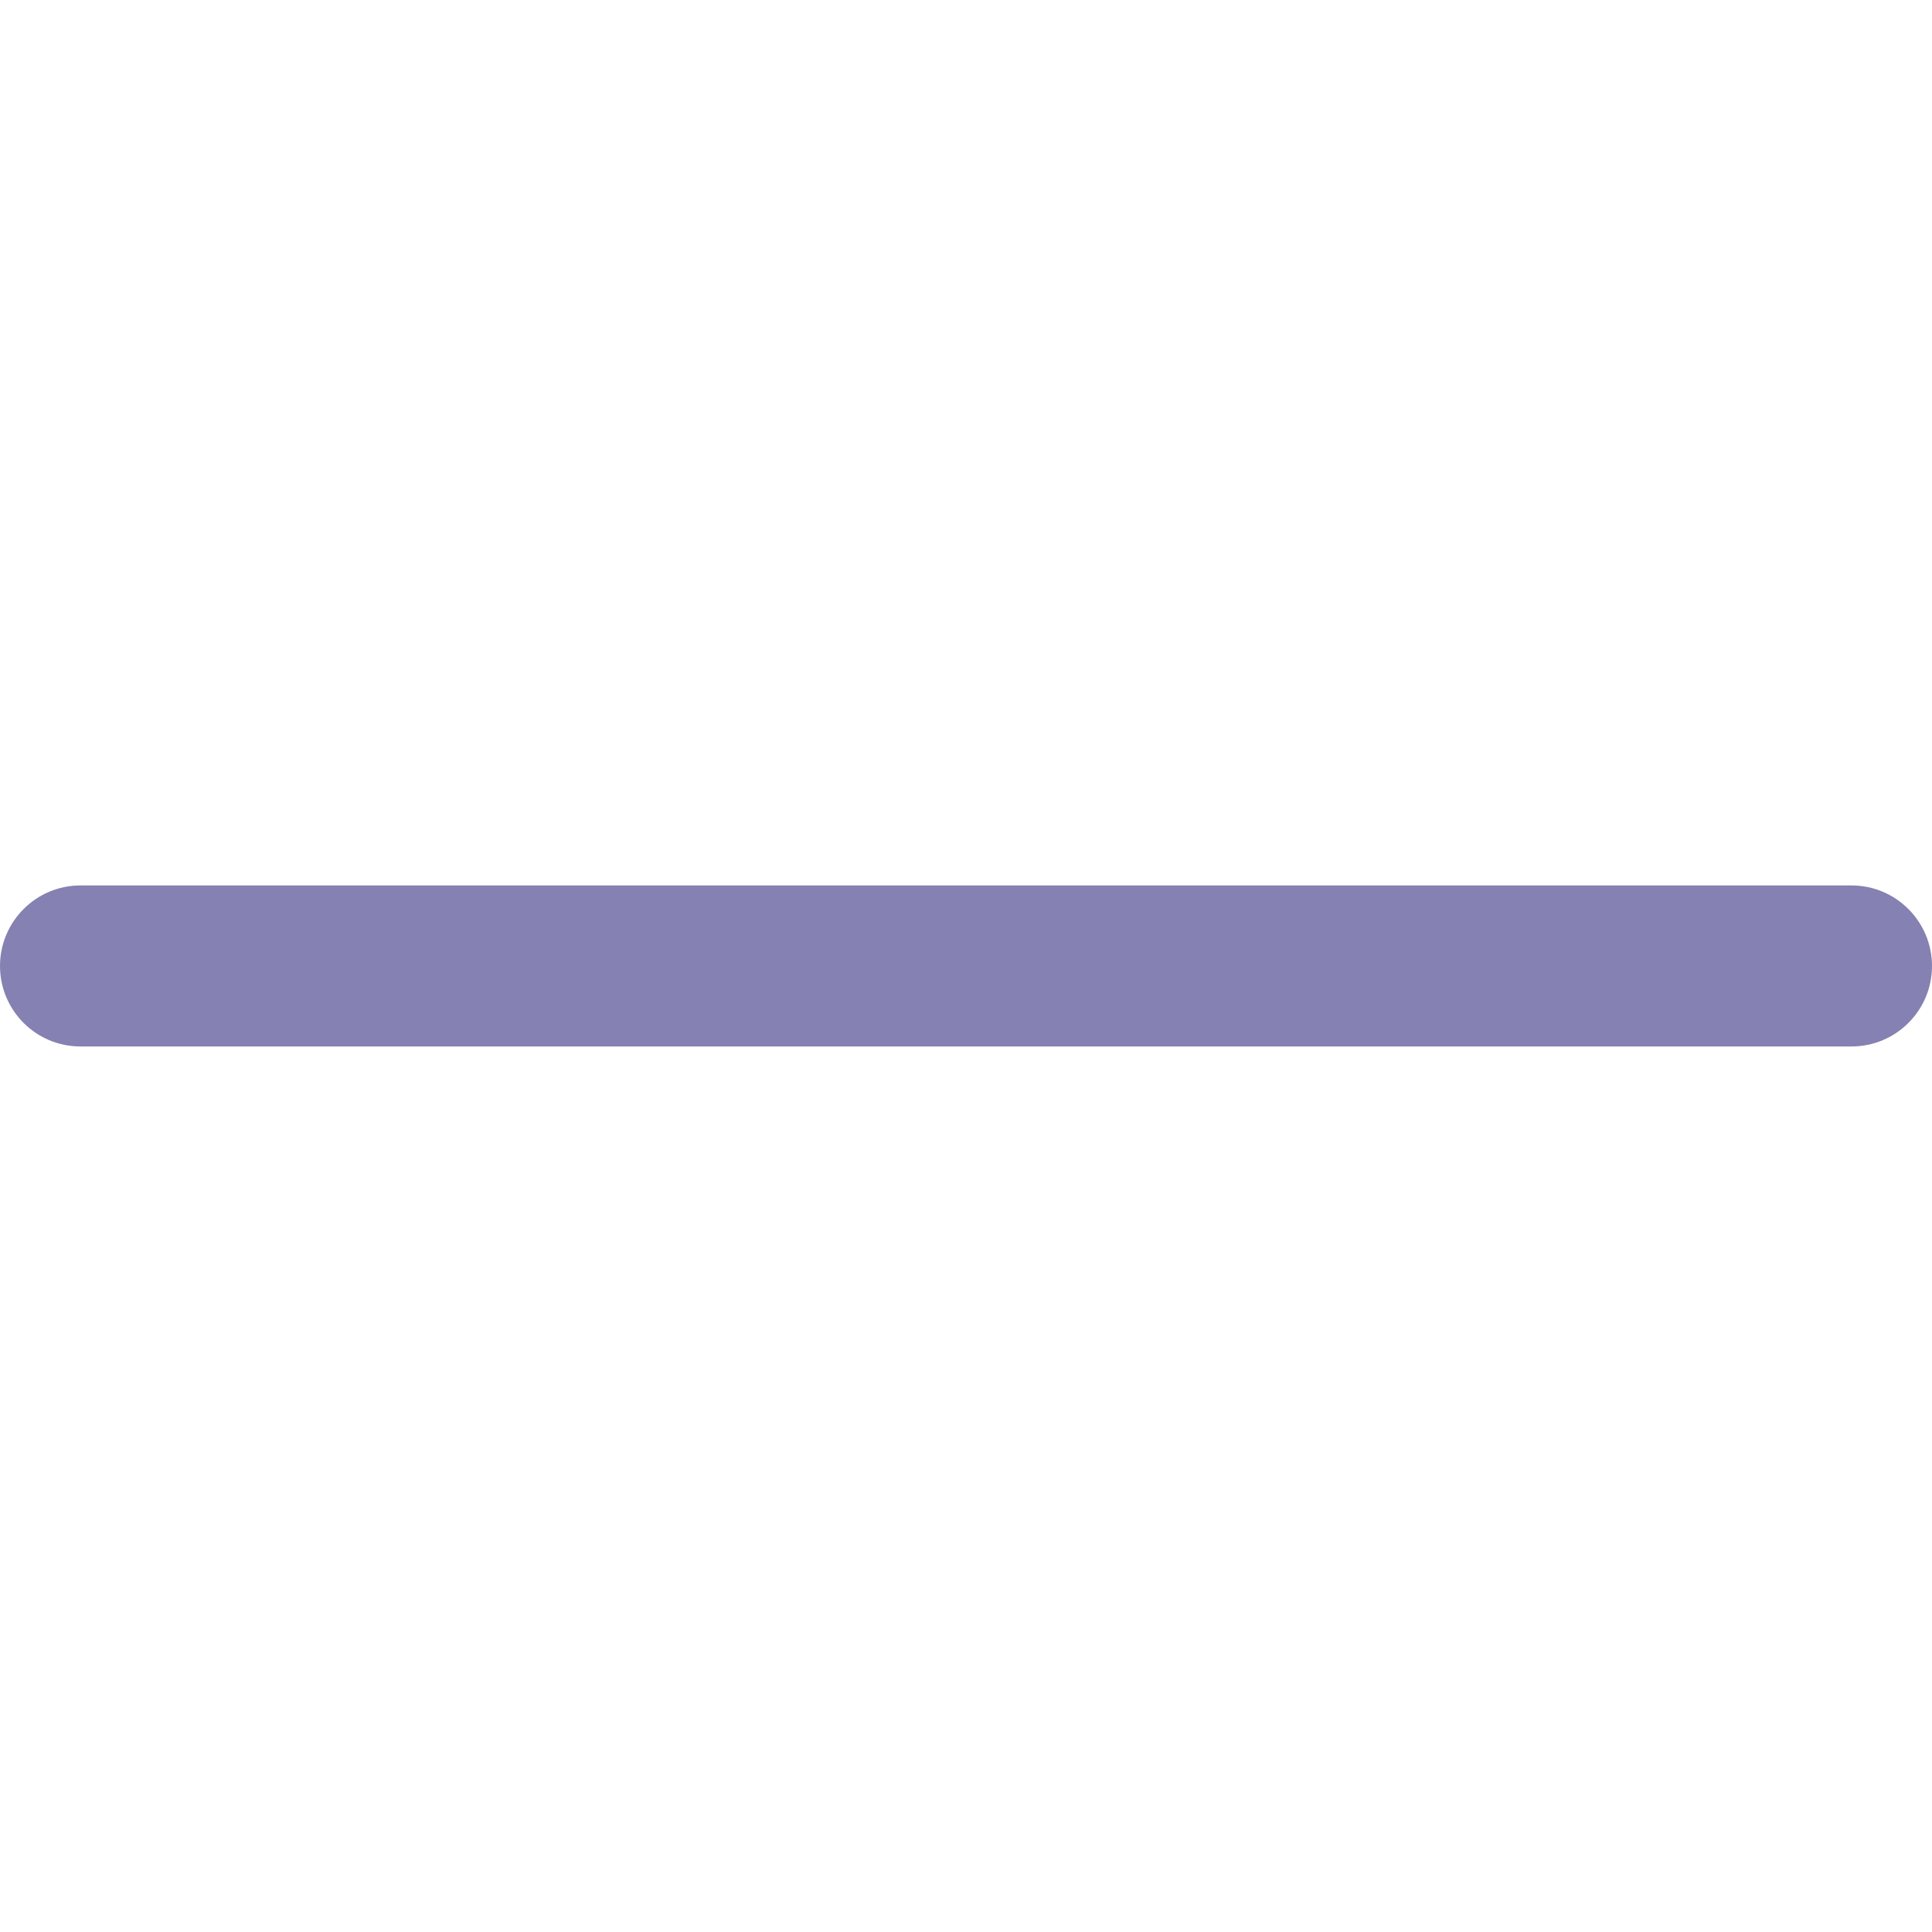 <svg width="20" height="20" viewBox="0 0 20 20" fill="none" xmlns="http://www.w3.org/2000/svg">
<g clip-path="url(#clip0_3326_4096)">
<path d="M19.167 9.166H0.833C0.373 9.166 0 9.54 0 10C0 10.46 0.373 10.833 0.833 10.833H19.167C19.627 10.833 20 10.46 20 10C20 9.54 19.627 9.166 19.167 9.166Z" fill="#8581B2"/>
</g>
<defs>
<clipPath id="clip0_3326_4096">
<rect width="20" height="20" fill="white"/>
</clipPath>
</defs>
</svg>
